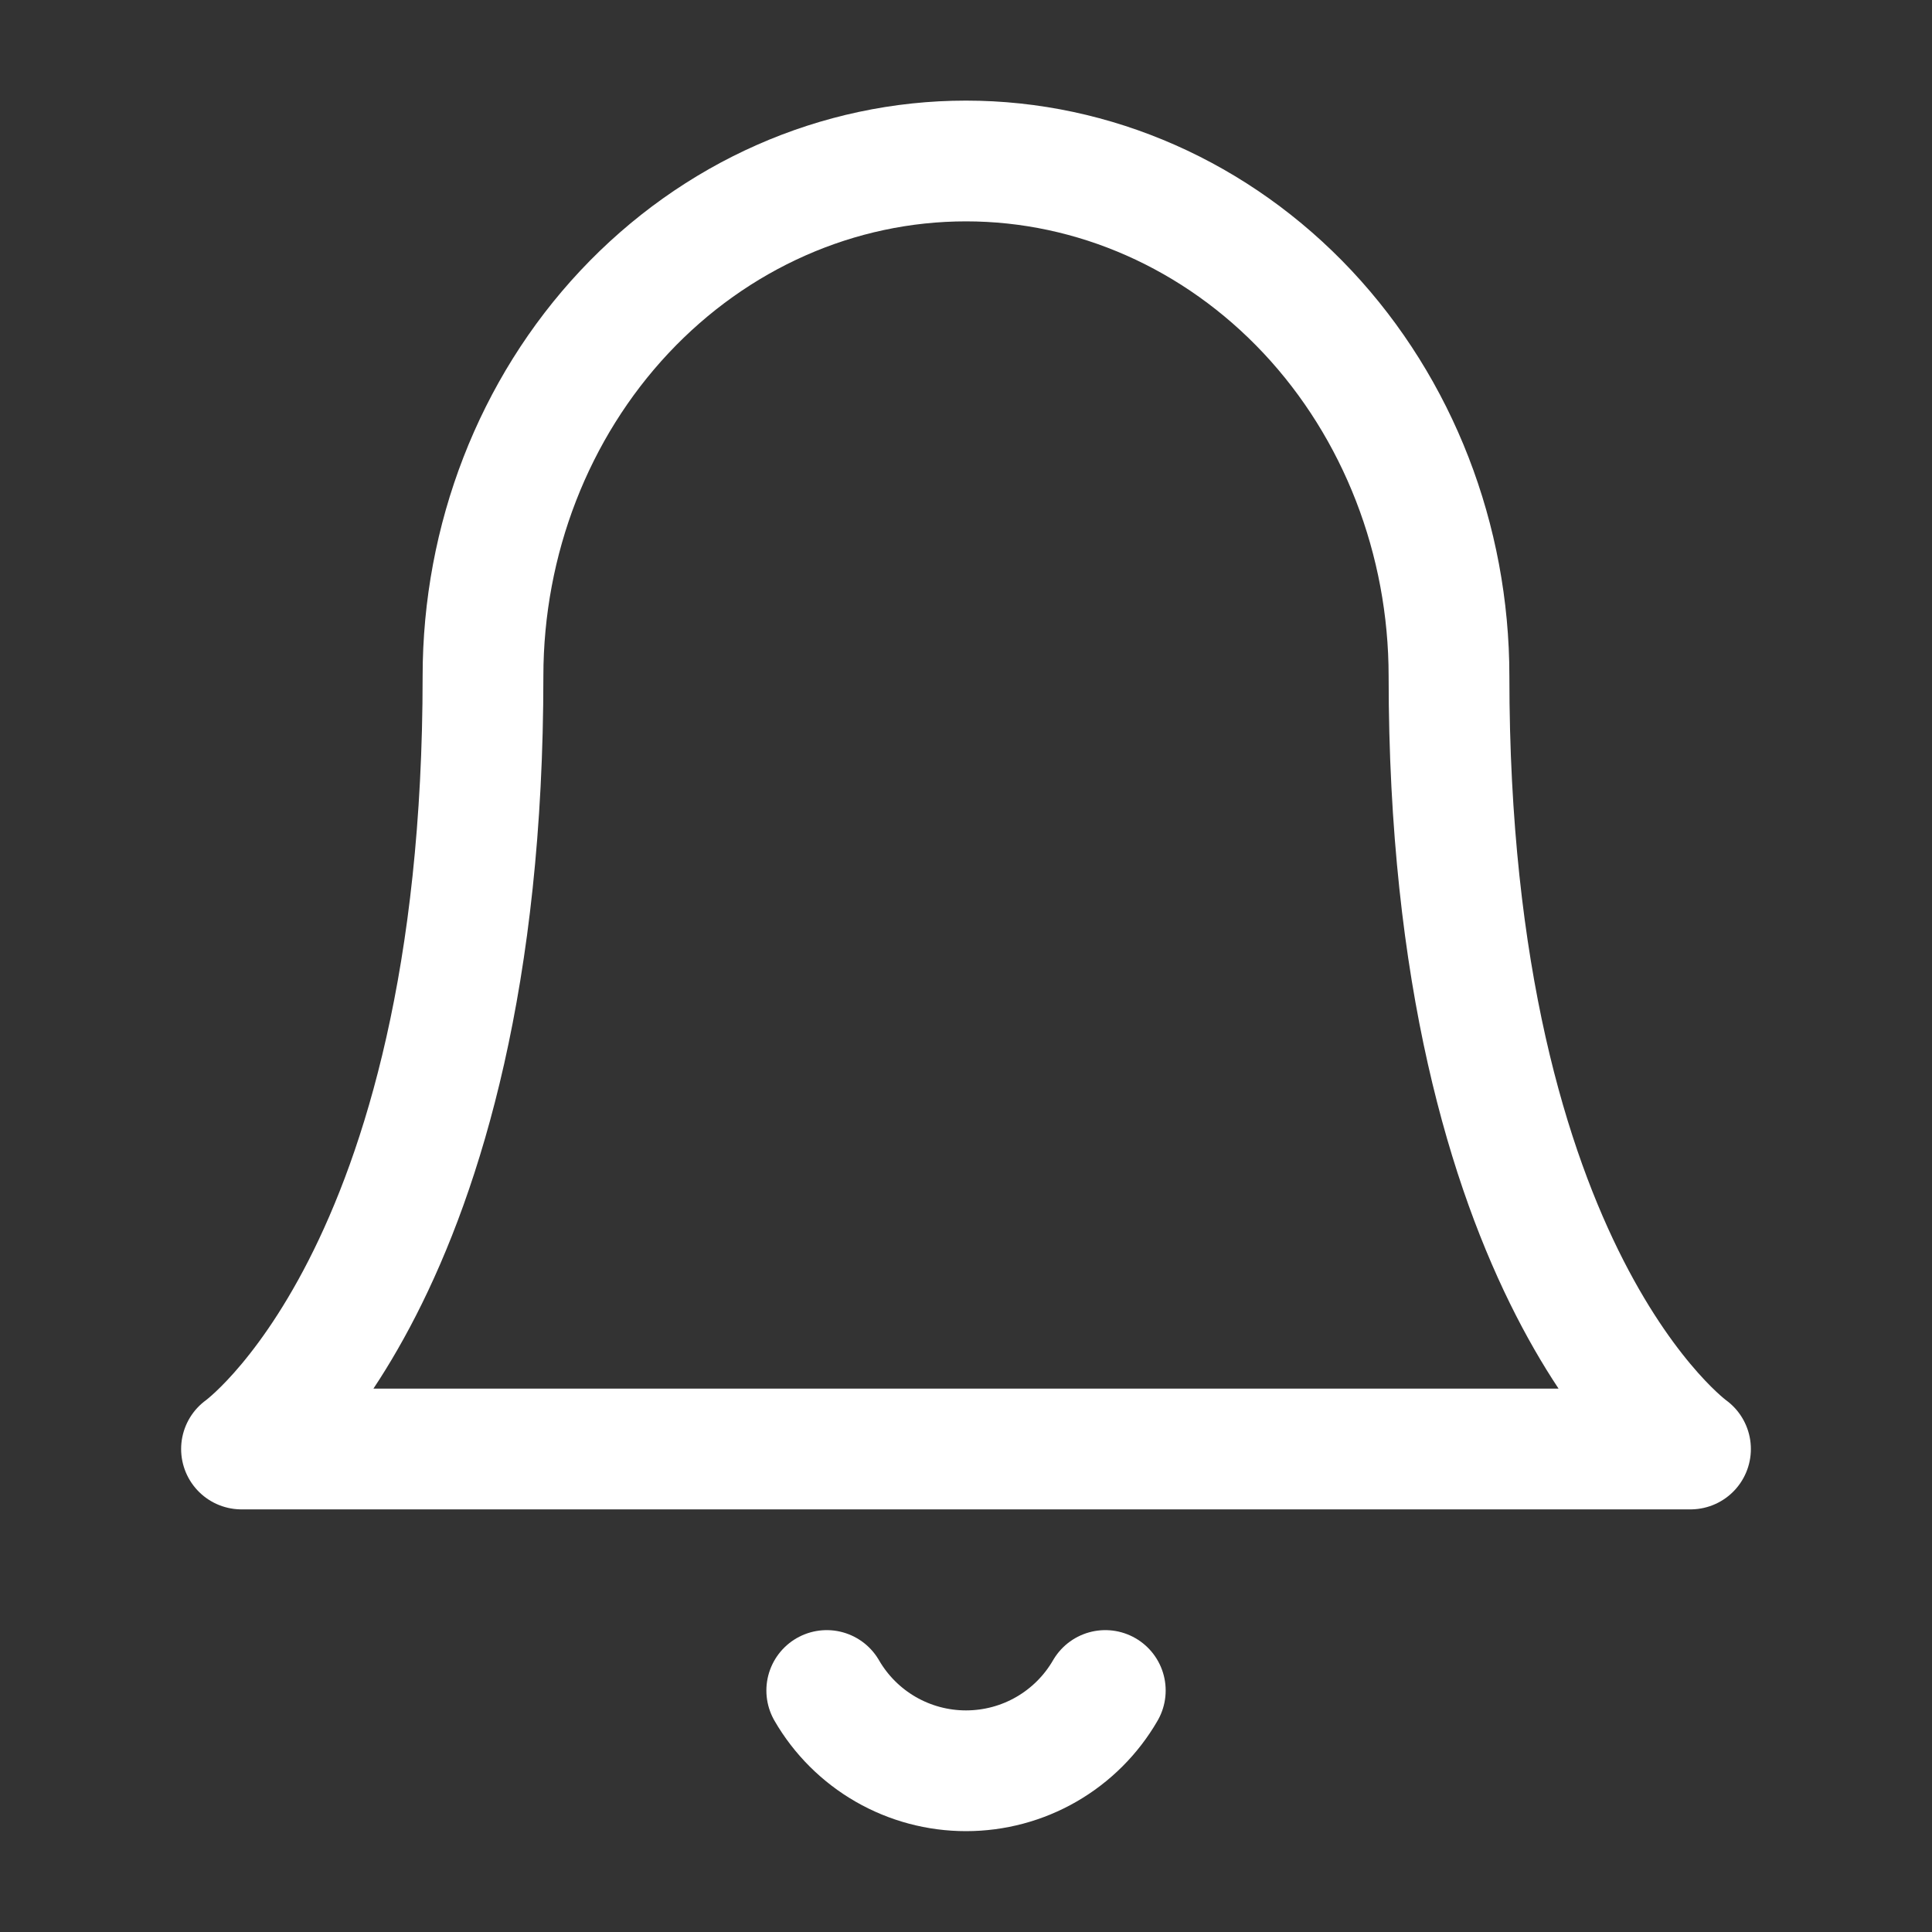 <?xml version="1.0" encoding="UTF-8"?> <svg xmlns="http://www.w3.org/2000/svg" width="40" height="40" viewBox="0 0 40 40" fill="none"><rect x="0" y="0" width="40" height="40" fill="#333333" stroke="none"/> <path d="M30 14C30 11.172 28.947 8.458 27.072 6.458C25.195 4.458 22.65 3.333 20 3.333C17.348 3.333 14.805 4.457 12.928 6.458C11.053 8.458 10 11.172 10 14C10 26.445 5 30 5 30H35C35 30 30 26.445 30 14Z" stroke="white" stroke-width="2.5" stroke-linecap="round" stroke-linejoin="round"></path> <path d="M22.884 35C22.591 35.506 22.171 35.925 21.665 36.217C21.159 36.509 20.585 36.662 20 36.662C19.416 36.662 18.843 36.509 18.336 36.217C17.83 35.925 17.41 35.506 17.117 35" stroke="white" stroke-width="2.5" stroke-linecap="round" stroke-linejoin="round"></path> </svg> 